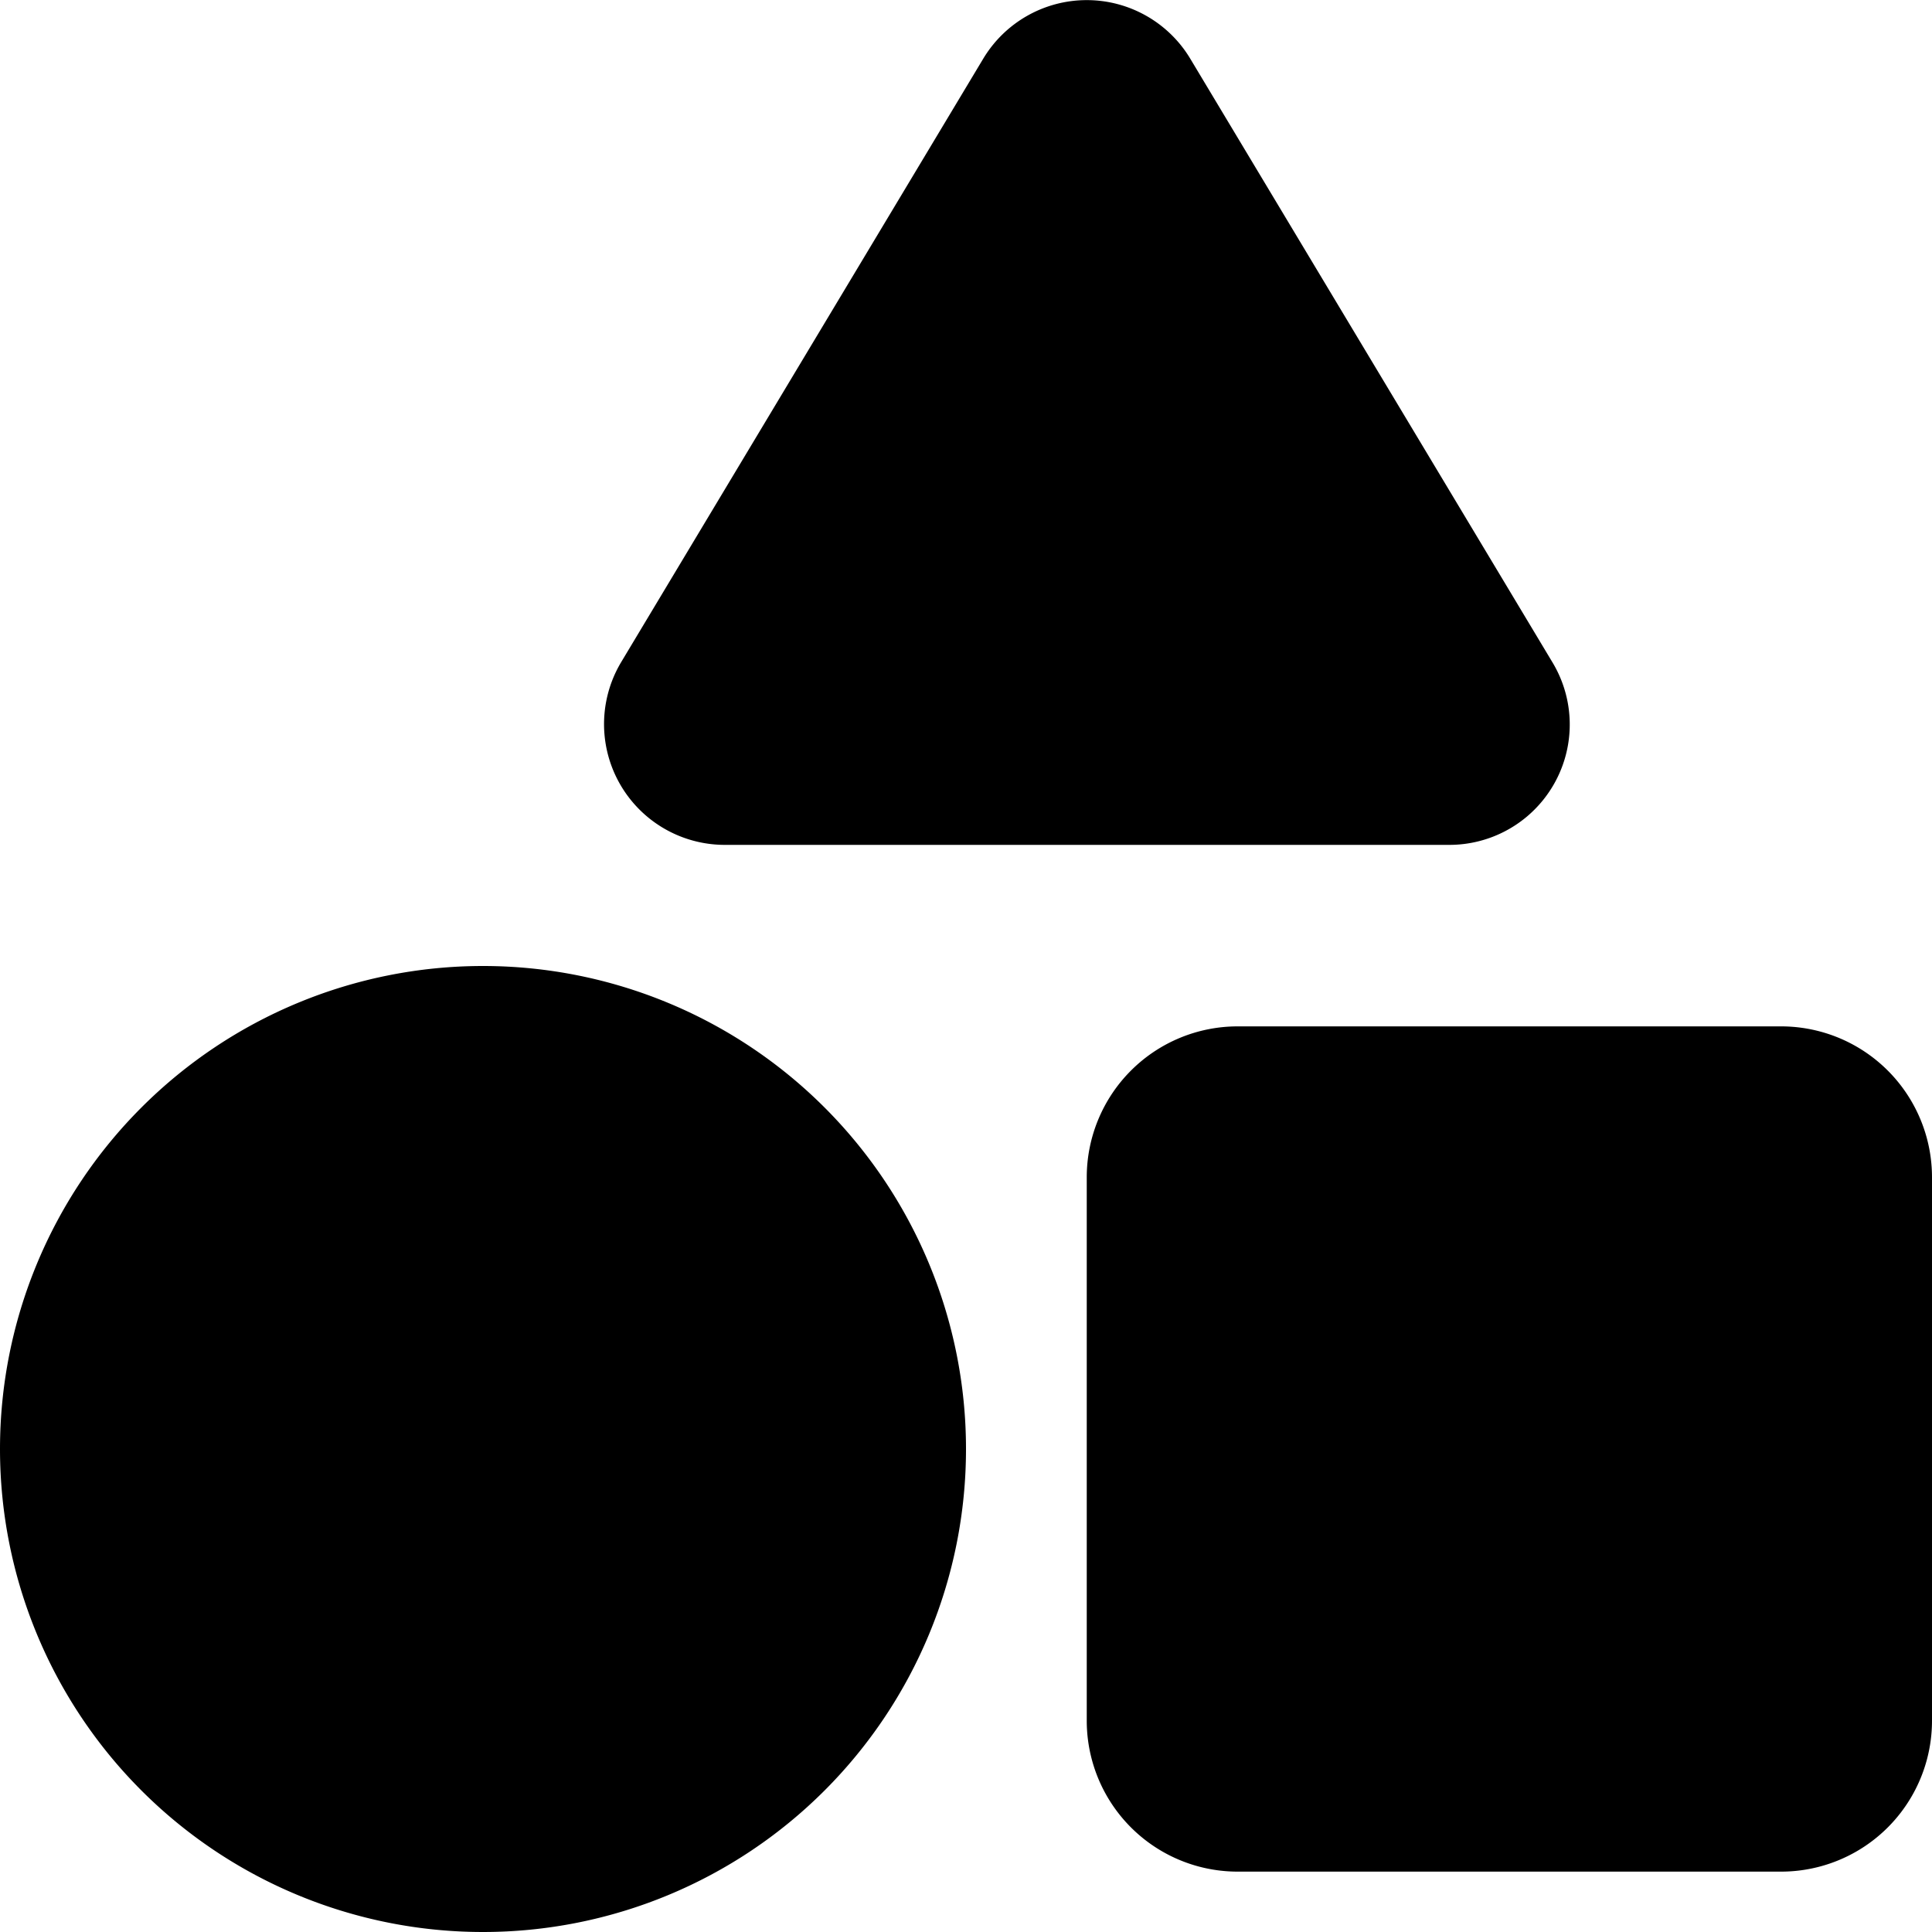 <svg xmlns="http://www.w3.org/2000/svg" viewBox="0 0 512 512"><!--! Font Awesome Free 6.4.2 by @fontawesome - https://fontawesome.com License - https://fontawesome.com/license/free (Icons: CC BY 4.0, Fonts: SIL OFL 1.1, Code: MIT License) Copyright 2023 Fonticons, Inc.--><path d="M315.4 15.5a32 32 0 0 0-54.8 0l-96 160a32 32 0 0 0 27.4 48.4h192a31.9 31.9 0 0 0 27.4-48.4l-96-160zM288 312v144a40 40 0 0 0 40 40h144a40 40 0 0 0 40-40V312a40 40 0 0 0-40-40H328a40 40 0 0 0-40 40zM128 512a128 128 0 1 0 0-256 128 128 0 1 0 0 256z"/></svg>